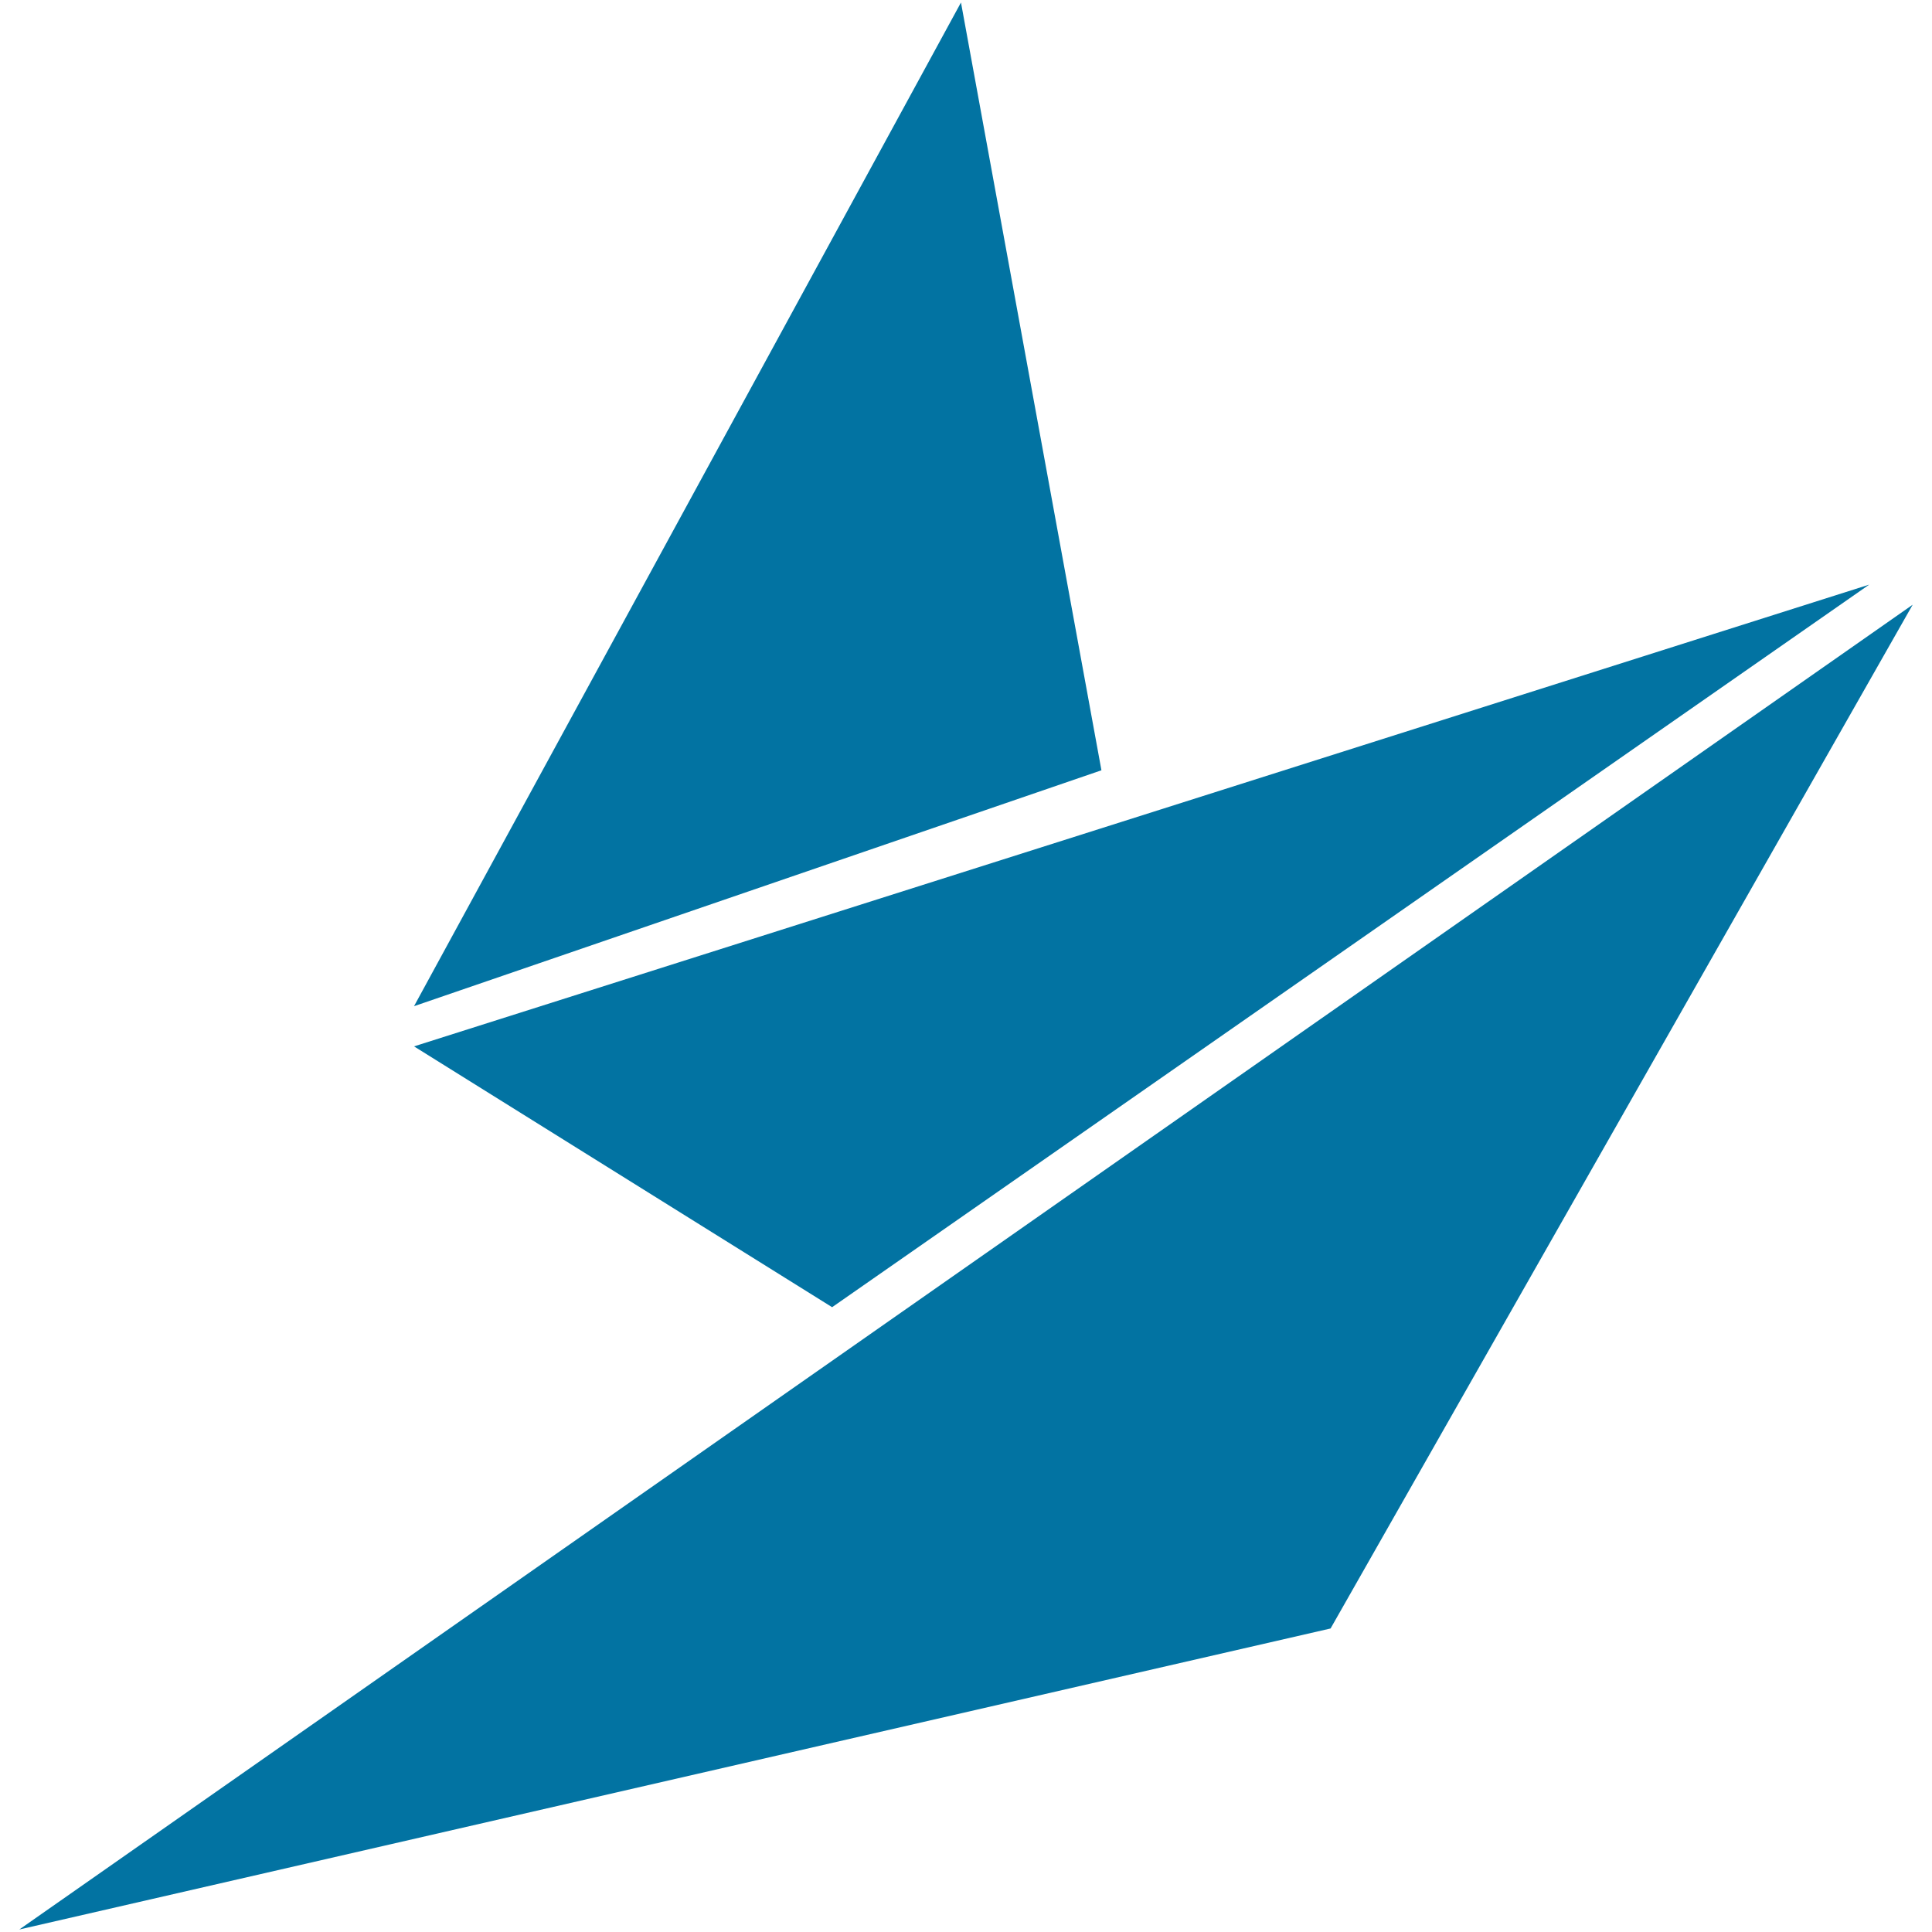 <svg xmlns="http://www.w3.org/2000/svg" viewBox="0 0 1000 1000" style="fill:#0273a2">
<title>Origami paper SVG icon</title>
<g><g><polygon points="497.4,1.3 214.3,520.8 570.1,398.7 "/><polygon points="967.5,302.6 214.3,541.6 430.7,676.6 "/><polygon points="10,998.7 688.7,842.9 990,313 "/></g></g>
</svg>